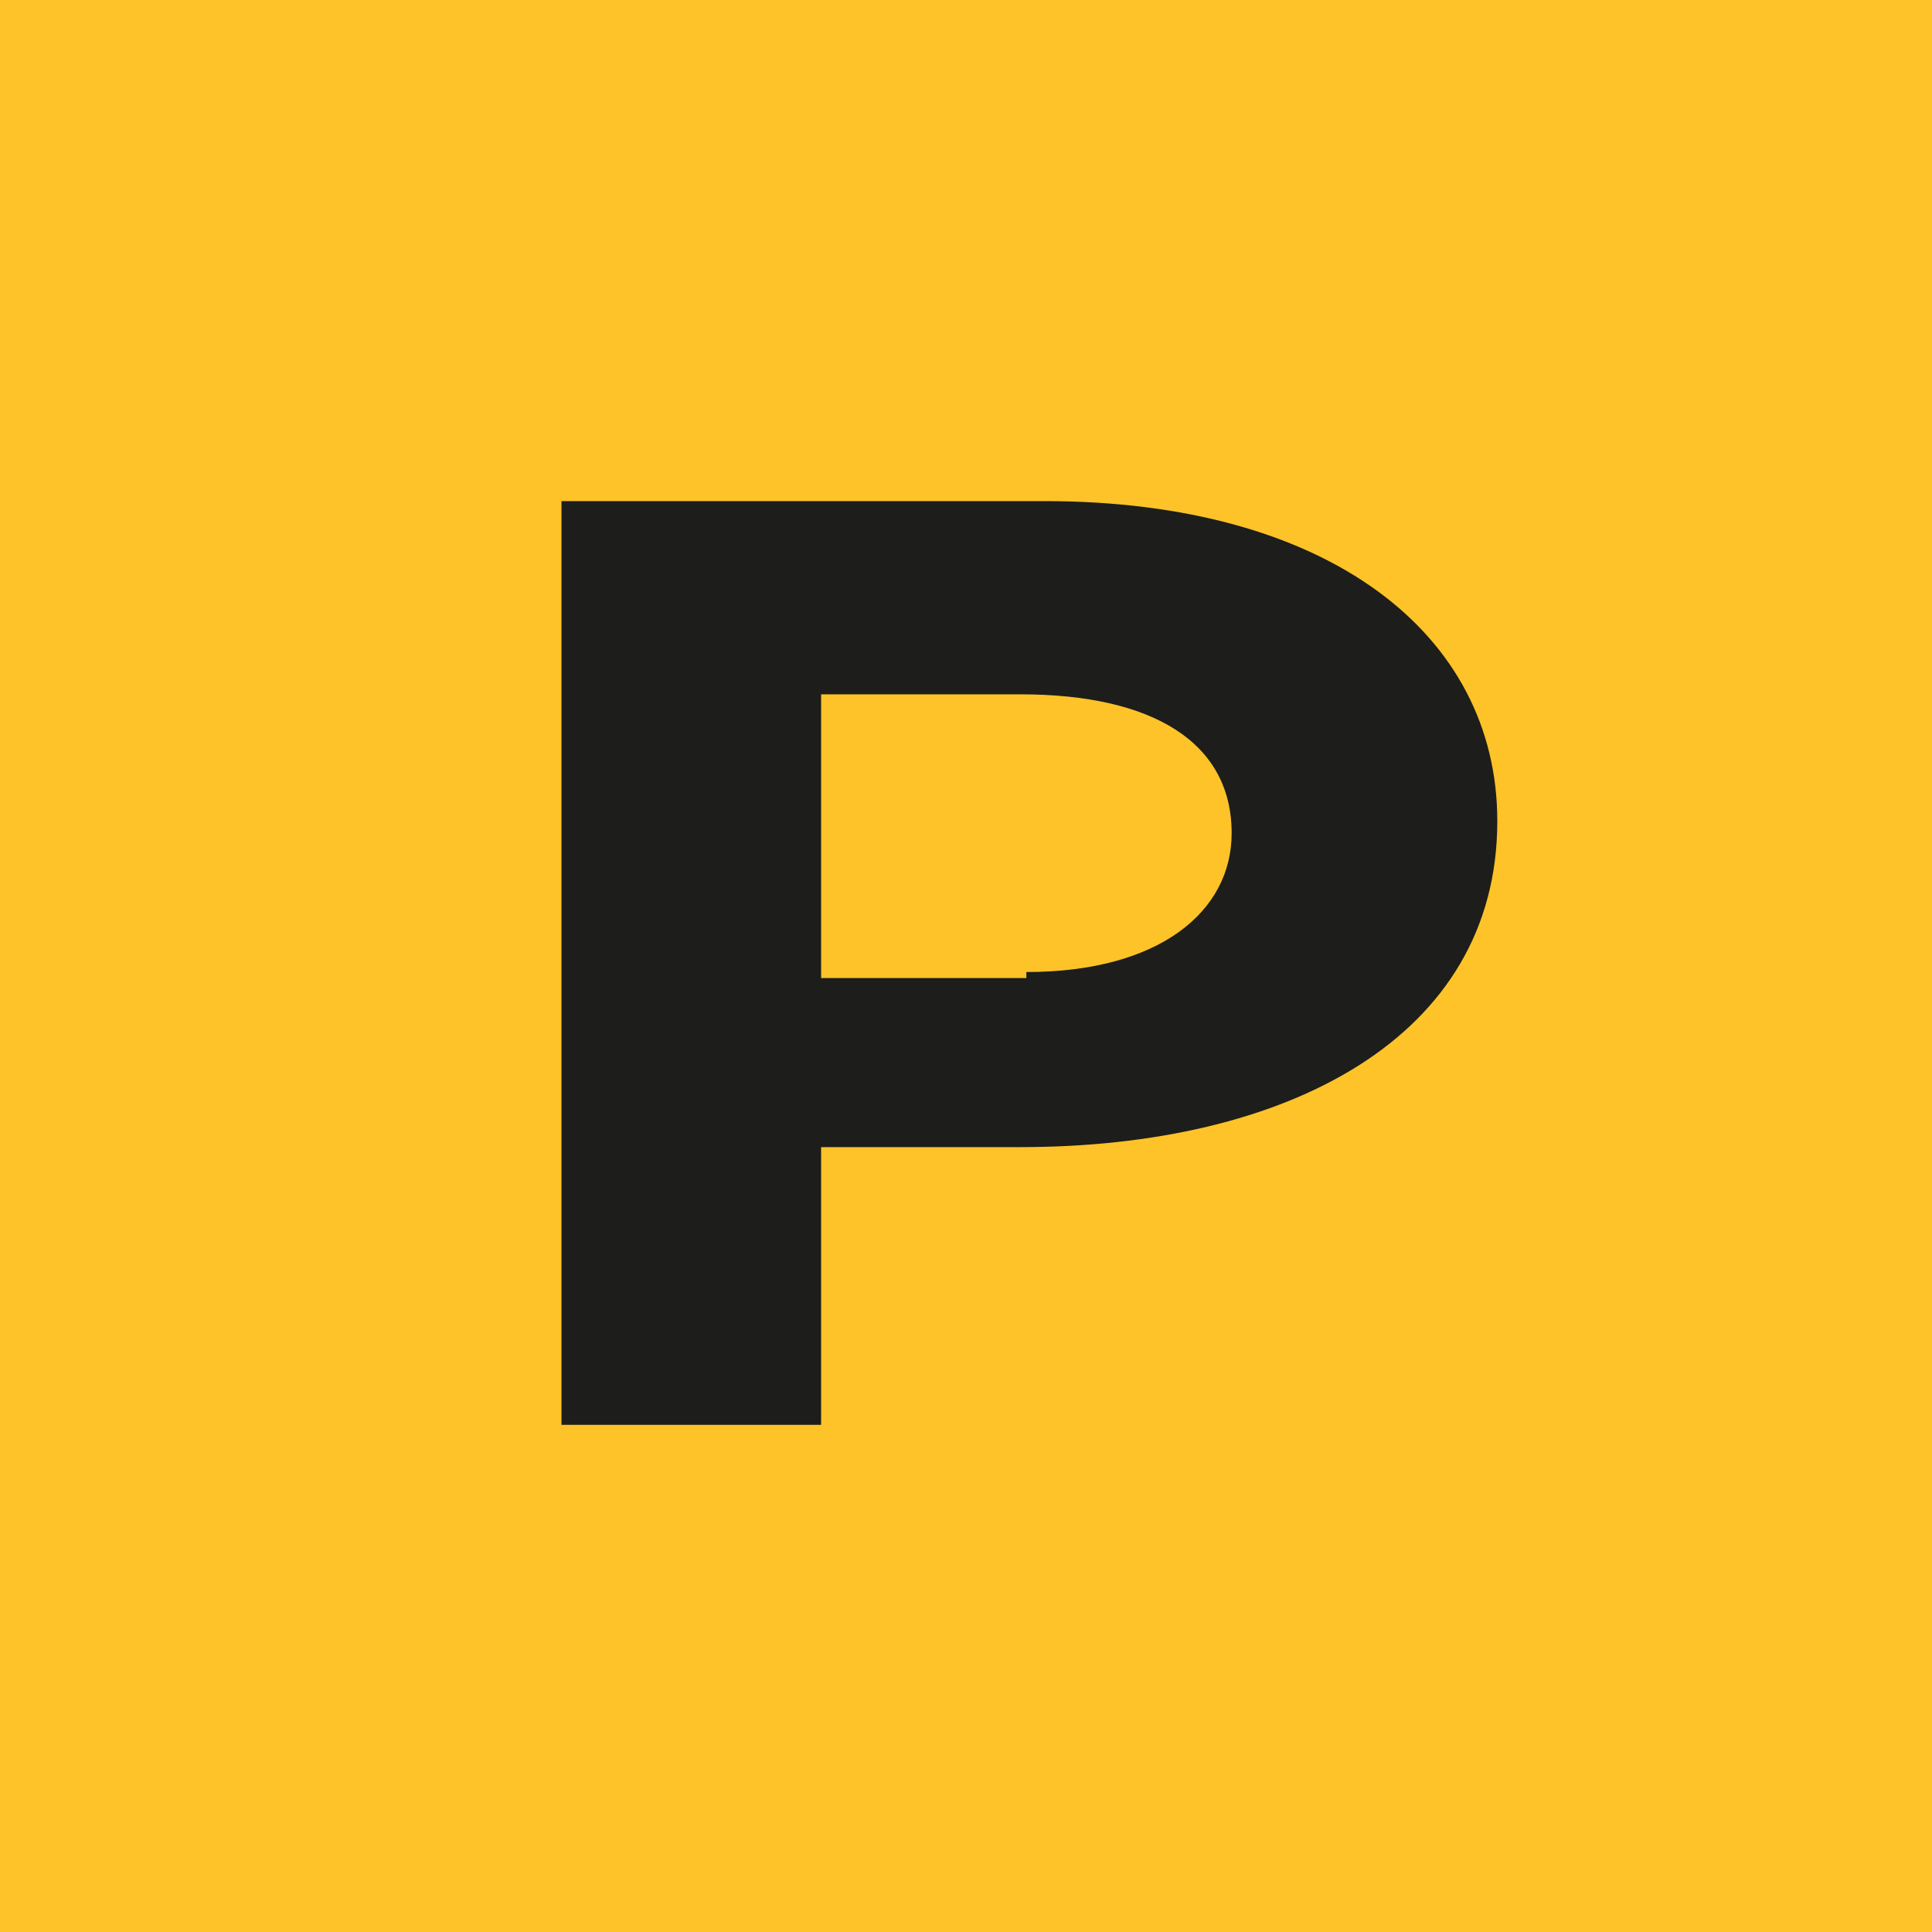 <?xml version="1.0" encoding="utf-8"?>
<!-- Generator: Adobe Illustrator 25.0.0, SVG Export Plug-In . SVG Version: 6.00 Build 0)  -->
<svg version="1.1" id="Vrstva_1" xmlns="http://www.w3.org/2000/svg" xmlns:xlink="http://www.w3.org/1999/xlink" x="0px" y="0px"
	 viewBox="0 0 32 32" style="enable-background:new 0 0 32 32;" xml:space="preserve">
<style type="text/css">
	.st0{fill:#FDC328;}
	.st1{fill:#1D1D1B;}
</style>
<rect class="st0" width="32" height="32"/>
<path class="st1" d="M17,16.1c2.2,0,3.4-1,3.4-2.3v0c0-1.5-1.3-2.3-3.5-2.3h-3.3v4.7H17z M9.3,8.3h8c4.7,0,7.5,2.2,7.5,5.3v0
	c0,3.6-3.5,5.4-7.9,5.4h-3.3v4.6H9.3V8.3z"/>
</svg>
